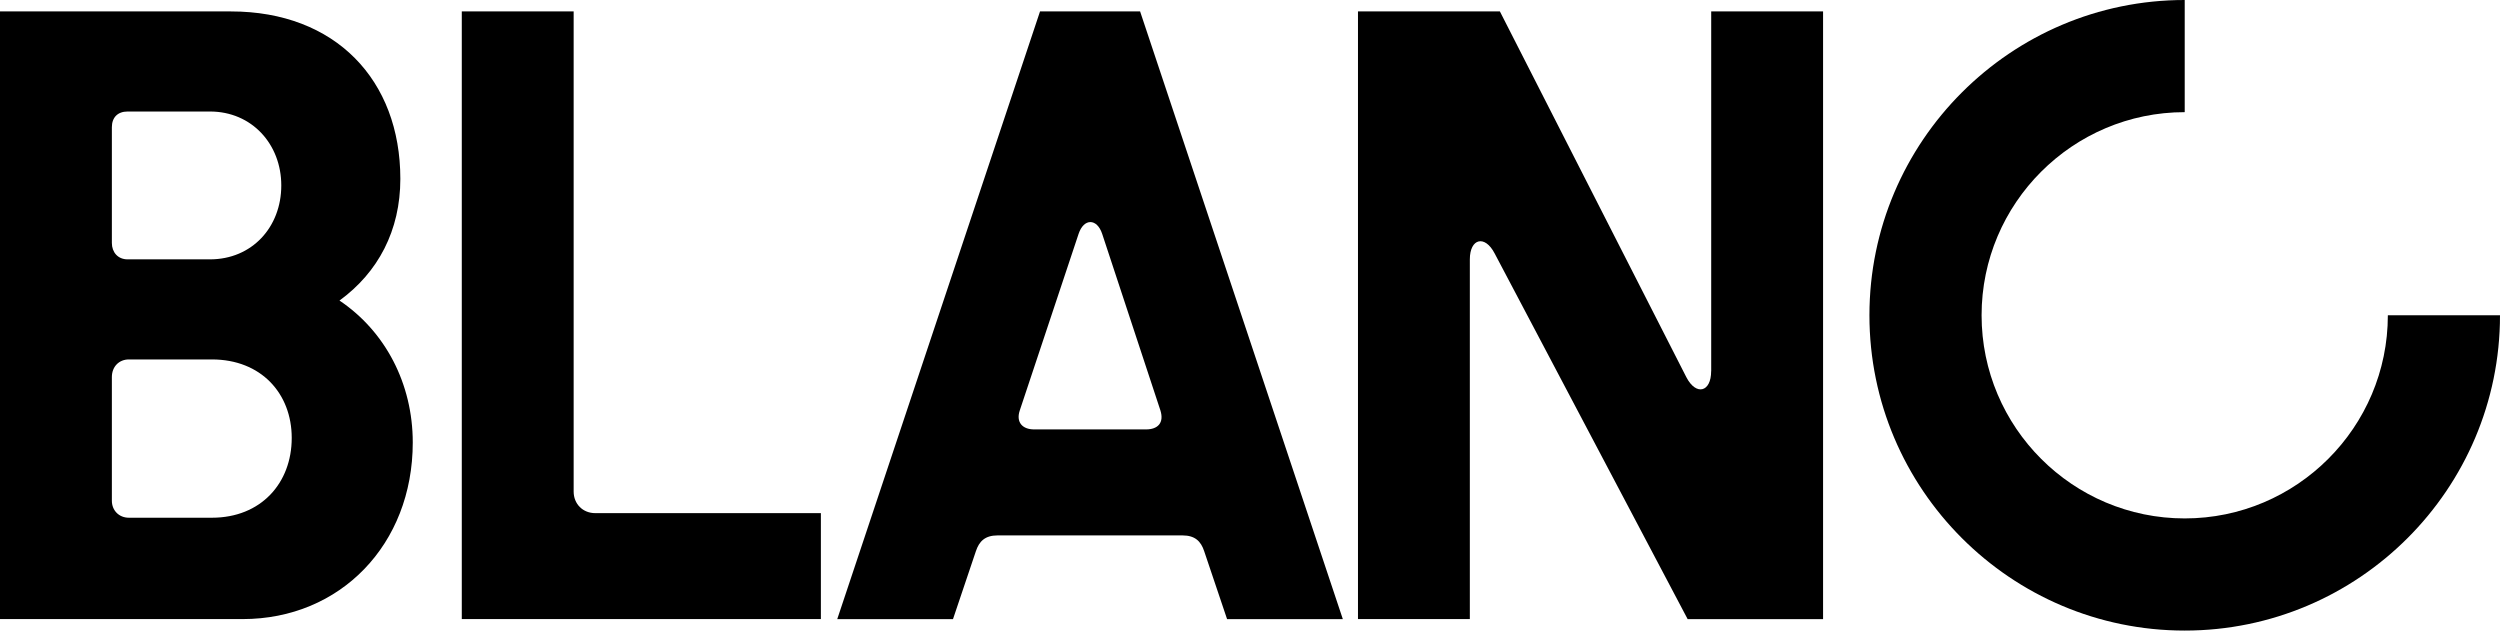 <?xml version="1.0" encoding="UTF-8"?> <svg xmlns="http://www.w3.org/2000/svg" width="430" height="109" viewBox="0 0 430 109" fill="none"> <path d="M178.884 1.966L144.005 106.492H163.914L167.856 94.796C168.415 93.109 169.433 92.091 171.568 92.091H203.403C205.539 92.091 206.557 93.099 207.116 94.796L211.058 106.492H230.967L196.098 1.966H178.884ZM197.116 73.859H177.876C175.85 73.859 174.722 72.621 175.401 70.595L185.52 40.218C186.418 37.523 188.673 37.523 189.572 40.218L199.591 70.595C200.26 72.731 199.142 73.859 197.116 73.859Z" fill="black"></path> <path d="M294.317 63.849C294.317 67.452 291.733 68.13 290.046 64.867L257.982 1.966H233.572V106.482H252.812V44.609C252.812 41.006 255.397 40.337 257.084 43.601L290.276 106.492H313.568V1.966H294.327V63.849H294.317Z" fill="black"></path> <path d="M98.668 84.547V1.966H79.427V106.482H141.191V88.259H102.38C100.245 88.259 98.668 86.683 98.668 84.547Z" fill="black"></path> <path d="M58.391 51.694C65.027 46.864 68.859 39.659 68.859 30.767C68.859 13.782 57.712 1.966 39.719 1.966H0V106.482H41.745C58.51 106.482 70.995 93.658 70.995 76.104C70.995 65.985 66.264 56.983 58.391 51.694ZM19.241 21.885C19.241 20.198 20.249 19.181 21.945 19.181H36.116C43.321 19.181 48.381 24.809 48.381 31.895C48.381 39.09 43.321 44.609 36.116 44.609H21.945C20.259 44.609 19.241 43.371 19.241 41.794V21.885ZM36.455 89.048H22.165C20.478 89.048 19.241 87.81 19.241 86.124V64.857C19.241 63.061 20.478 61.823 22.165 61.823H36.455C44.898 61.823 50.177 67.671 50.177 75.326C50.177 83.09 44.888 89.048 36.455 89.048Z" fill="black"></path> <path d="M410.71 54.229C410.71 73.49 395.032 89.168 375.771 89.168C356.51 89.168 340.833 73.5 340.833 54.229C340.833 34.959 356.51 19.291 375.771 19.291V0C345.872 0 321.542 24.33 321.542 54.229C321.542 84.128 345.872 108.458 375.771 108.458C405.67 108.458 430 84.128 430 54.229H410.71Z" fill="black"></path> </svg> 